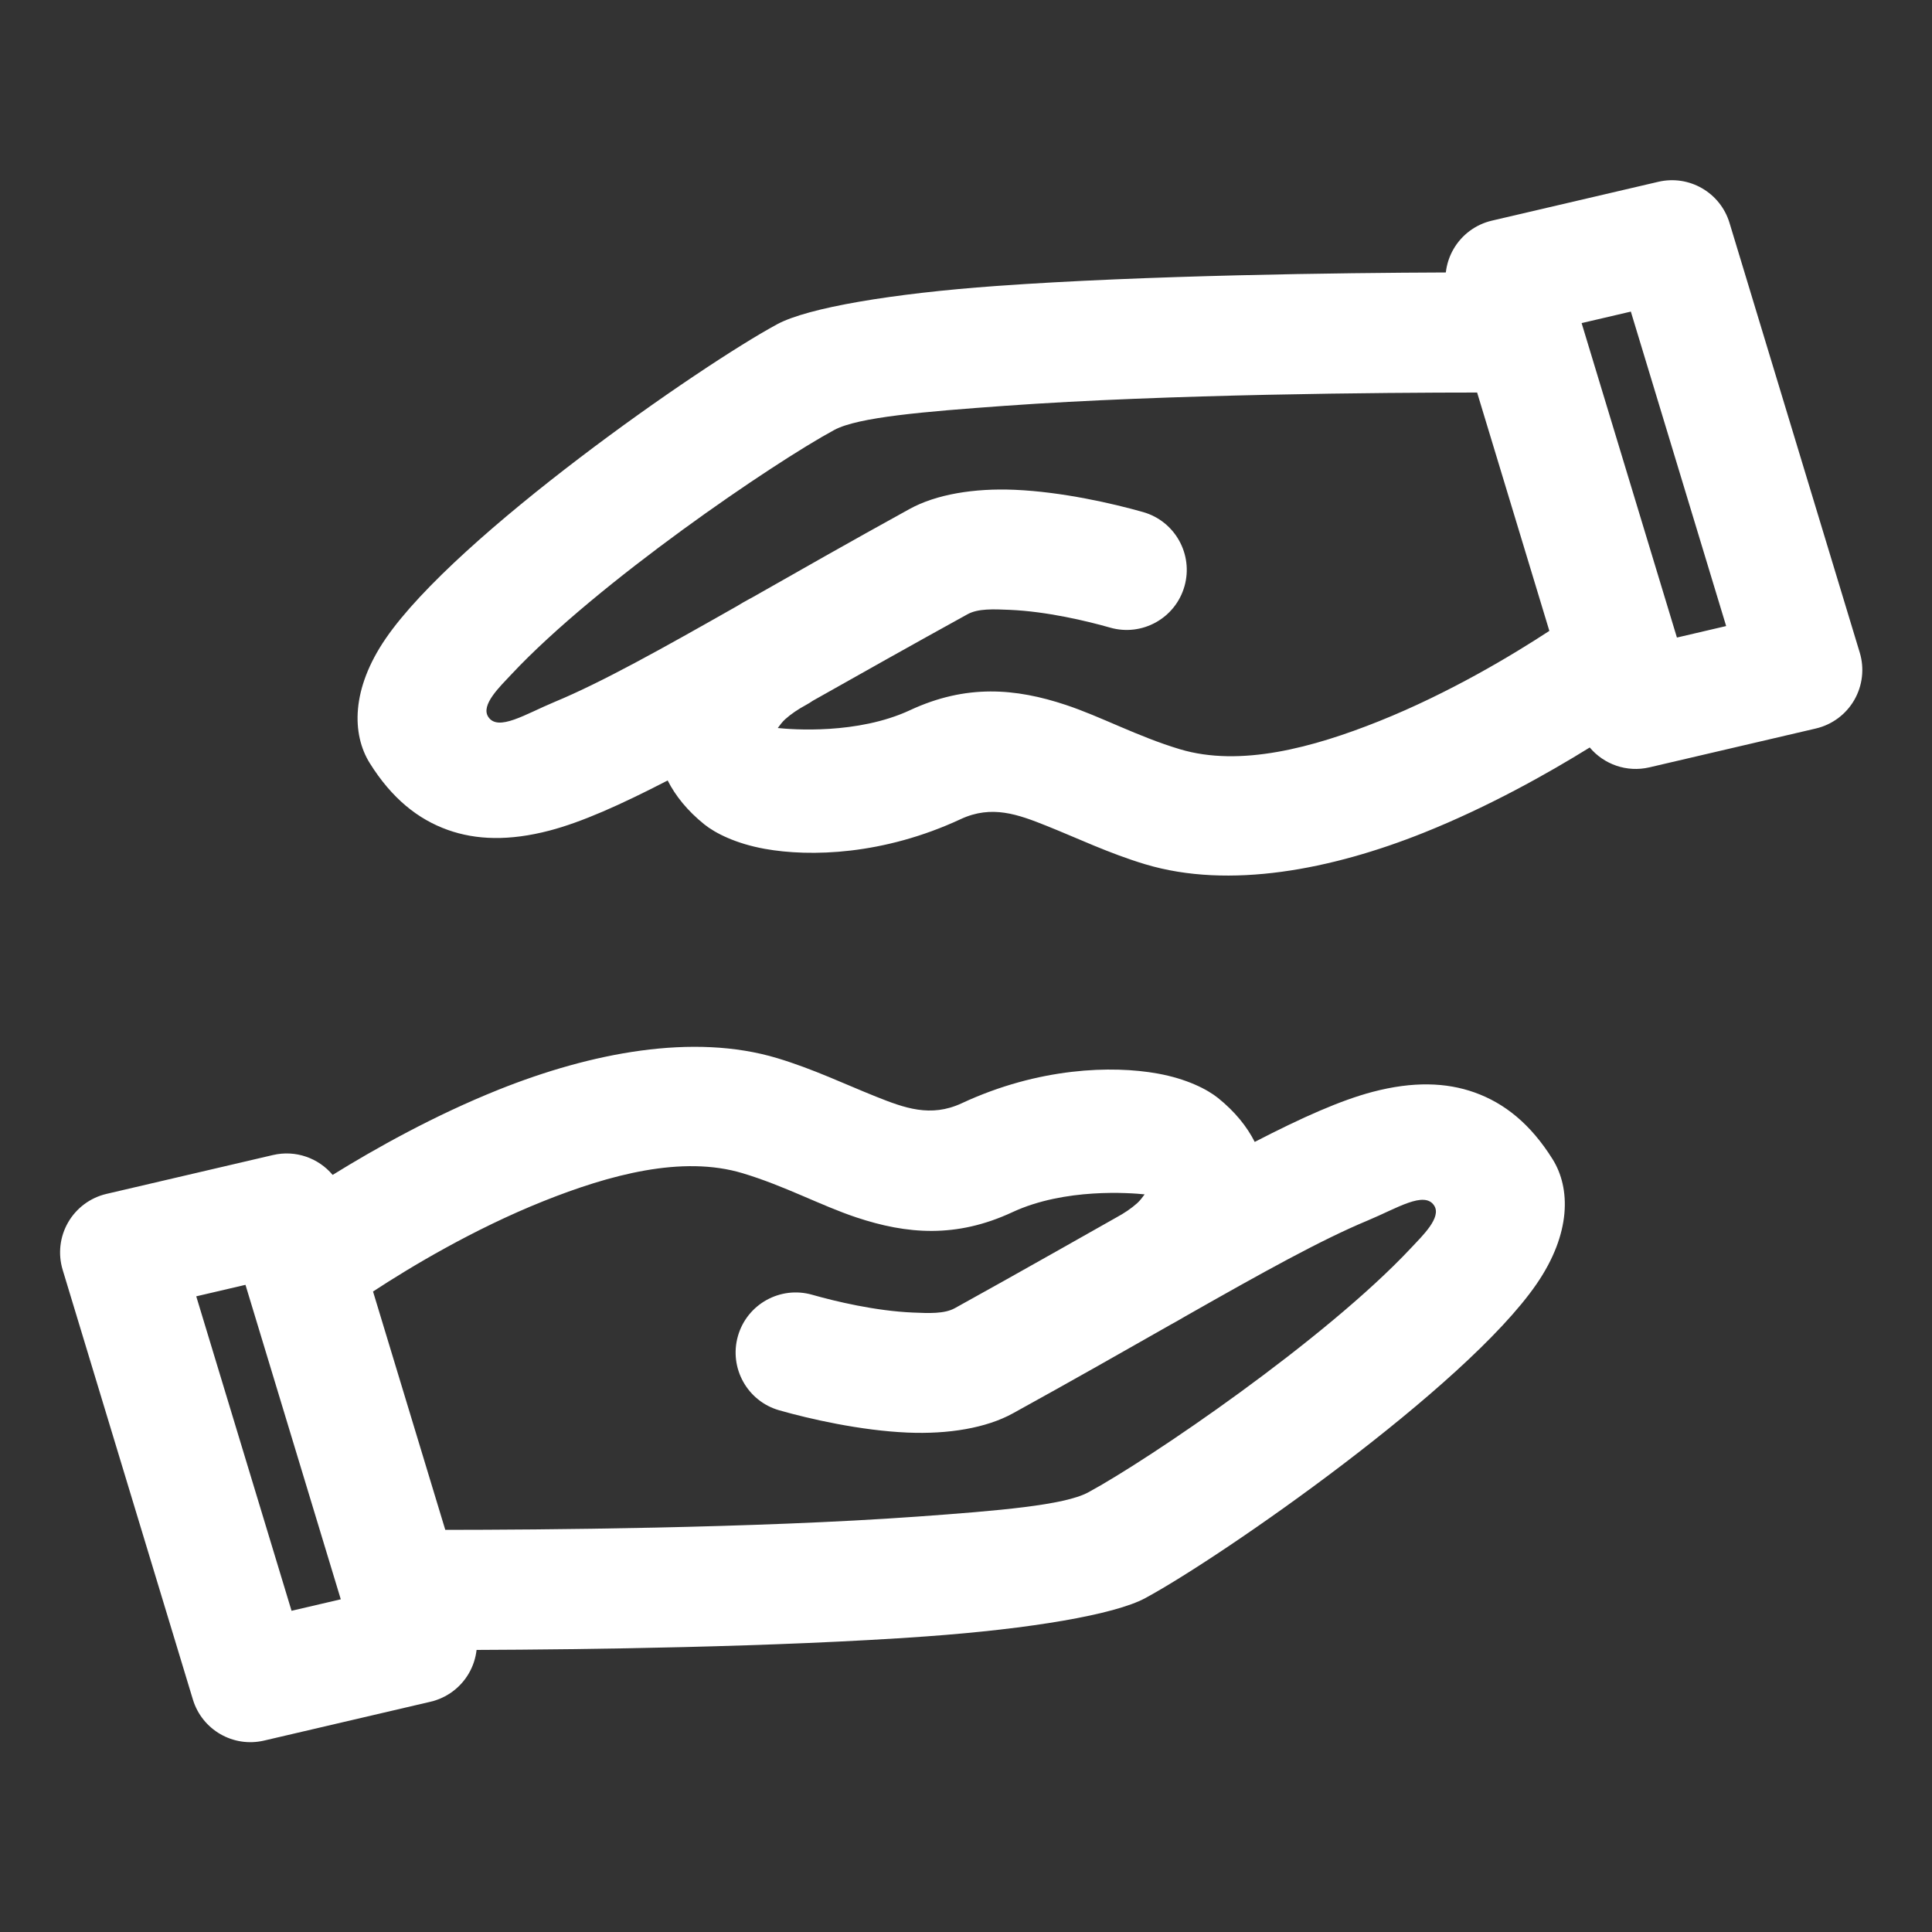 <svg height="100%" style="fill-rule:evenodd;clip-rule:evenodd;stroke-linejoin:round;stroke-miterlimit:2;" version="1.1" viewBox="0 0 134 134" width="100%" xml:space="preserve" xmlns="http://www.w3.org/2000/svg" xmlns:serif="http://www.serif.com/" xmlns:xlink="http://www.w3.org/1999/xlink"><rect x="0" y="0" width="134" height="134" fill="#333333" stroke="none"/><path d="M23.072,81.489c-0.981,-1.168 -2.565,-1.745 -4.139,-1.378l-11.547,2.695c-1.122,0.262 -2.085,0.977 -2.661,1.975c-0.576,0.997 -0.713,2.189 -0.379,3.292l9.032,29.802c0.637,2.102 2.796,3.348 4.935,2.849l11.547,-2.695c1.122,-0.262 2.085,-0.977 2.661,-1.974c0.29,-0.503 0.469,-1.054 0.533,-1.619c7.316,-0.028 20.79,-0.189 31.198,-0.939c7.2,-0.518 13.051,-1.505 15.174,-2.651c5.321,-2.872 22.216,-14.617 27.147,-21.789c2.413,-3.508 2.366,-6.653 1.111,-8.659c-1.53,-2.444 -3.336,-3.888 -5.413,-4.628c-1.961,-0.699 -4.262,-0.777 -7.061,-0.042c-2.205,0.579 -4.877,1.765 -8.184,3.473c-0.544,-1.072 -1.373,-2.101 -2.54,-3.042c-0.754,-0.607 -2.178,-1.336 -4.194,-1.7c-3.143,-0.567 -8.235,-0.432 -13.591,2.062c-2.161,1.006 -3.989,0.319 -5.946,-0.462c-2.13,-0.849 -4.348,-1.916 -6.853,-2.669c-5.835,-1.754 -12.933,-0.367 -19.319,2.188c-4.469,1.789 -8.57,4.09 -11.511,5.911Zm-6.047,7.625l0.014,0.044l6.597,21.767c-0,-0.001 -3.415,0.797 -3.415,0.797l-6.61,-21.811l3.414,-0.797Zm49.199,1.619c4.002,-2.205 11.021,-6.193 11.173,-6.275c0.575,-0.31 1.074,-0.646 1.479,-1.011c0.183,-0.164 0.383,-0.424 0.513,-0.608c-0.967,-0.101 -5.523,-0.462 -9.171,1.236c-3.905,1.818 -7.327,1.525 -10.816,0.364c-2.461,-0.819 -4.964,-2.187 -7.899,-3.068c-4.189,-1.259 -9.238,0.109 -13.823,1.944c-4.868,1.948 -9.241,4.582 -11.807,6.262l5.011,16.531c6.377,-0.003 21.427,-0.105 32.769,-0.922c5.578,-0.402 10.17,-0.785 11.814,-1.673c4.195,-2.264 16.429,-10.578 22.397,-16.952c0.801,-0.856 2.136,-2.122 1.609,-2.942c-0.677,-1.051 -2.597,0.195 -4.602,1.028c-3.247,1.349 -7.345,3.633 -12.657,6.649c-0.276,0.17 -0.956,0.547 -1.005,0.571c-3.204,1.821 -6.835,3.89 -10.965,6.165c-1.847,1.017 -4.477,1.449 -7.283,1.33c-3.29,-0.139 -6.844,-0.956 -8.915,-1.546c-2.211,-0.63 -3.495,-2.937 -2.865,-5.149c0.63,-2.212 2.937,-3.495 5.149,-2.865c1.623,0.462 4.405,1.125 6.984,1.234c1.109,0.047 2.18,0.099 2.91,-0.303Zm34.056,-71.836c-7.316,0.028 -20.791,0.189 -31.198,0.939c-7.201,0.519 -13.052,1.505 -15.175,2.651c-5.321,2.873 -22.216,14.618 -27.147,21.789c-2.413,3.509 -2.366,6.653 -1.111,8.659c1.53,2.444 3.337,3.888 5.413,4.628c1.962,0.7 4.262,0.777 7.061,0.042c2.205,-0.578 4.877,-1.764 8.184,-3.473c0.544,1.072 1.373,2.102 2.54,3.042c0.754,0.608 2.179,1.336 4.195,1.7c3.143,0.568 8.234,0.433 13.591,-2.061c2.16,-1.006 3.989,-0.319 5.945,0.461c2.13,0.85 4.348,1.917 6.854,2.67c5.835,1.753 12.932,0.367 19.318,-2.189c4.47,-1.789 8.571,-4.089 11.511,-5.911c0.981,1.168 2.566,1.746 4.139,1.378l11.547,-2.695c1.122,-0.262 2.085,-0.977 2.661,-1.974c0.576,-0.998 0.714,-2.19 0.38,-3.292l-9.033,-29.803c-0.637,-2.102 -2.796,-3.348 -4.935,-2.849l-11.547,2.695c-1.122,0.262 -2.085,0.977 -2.661,1.975c-0.29,0.502 -0.469,1.054 -0.532,1.618Zm2.17,8.328c-6.378,0.003 -21.428,0.106 -32.769,0.923c-5.578,0.402 -10.17,0.784 -11.815,1.672c-4.195,2.265 -16.429,10.579 -22.397,16.952c-0.801,0.856 -2.136,2.122 -1.608,2.942c0.676,1.052 2.596,-0.195 4.601,-1.028c3.247,-1.348 7.345,-3.633 12.658,-6.649c0.275,-0.17 0.561,-0.335 0.858,-0.495c0.048,-0.026 0.097,-0.051 0.146,-0.075c3.204,-1.822 6.835,-3.891 10.965,-6.166c1.847,-1.017 4.477,-1.449 7.283,-1.33c3.29,0.14 6.845,0.956 8.915,1.546c2.212,0.63 3.496,2.938 2.865,5.149c-0.63,2.212 -2.937,3.496 -5.149,2.866c-1.623,-0.463 -4.405,-1.126 -6.984,-1.235c-1.108,-0.047 -2.179,-0.098 -2.909,0.304c-4.003,2.204 -7.563,4.216 -10.741,6.005c-0.137,0.097 -0.281,0.187 -0.432,0.269c-0.576,0.311 -1.075,0.647 -1.48,1.011c-0.182,0.164 -0.383,0.425 -0.513,0.608c0.968,0.102 5.523,0.463 9.171,-1.236c3.905,-1.818 7.327,-1.525 10.816,-0.364c2.461,0.82 4.965,2.187 7.899,3.069c4.19,1.259 9.239,-0.11 13.824,-1.945c4.867,-1.948 9.24,-4.582 11.806,-6.261l-5.01,-16.532Zm13.859,16.994l-0.014,-0.044l-6.597,-21.766c-0,-0 3.414,-0.797 3.414,-0.797l6.611,21.81l-3.414,0.797Z" fill="#ffffff" opacity="1" original-fill="#000000"></path></svg>